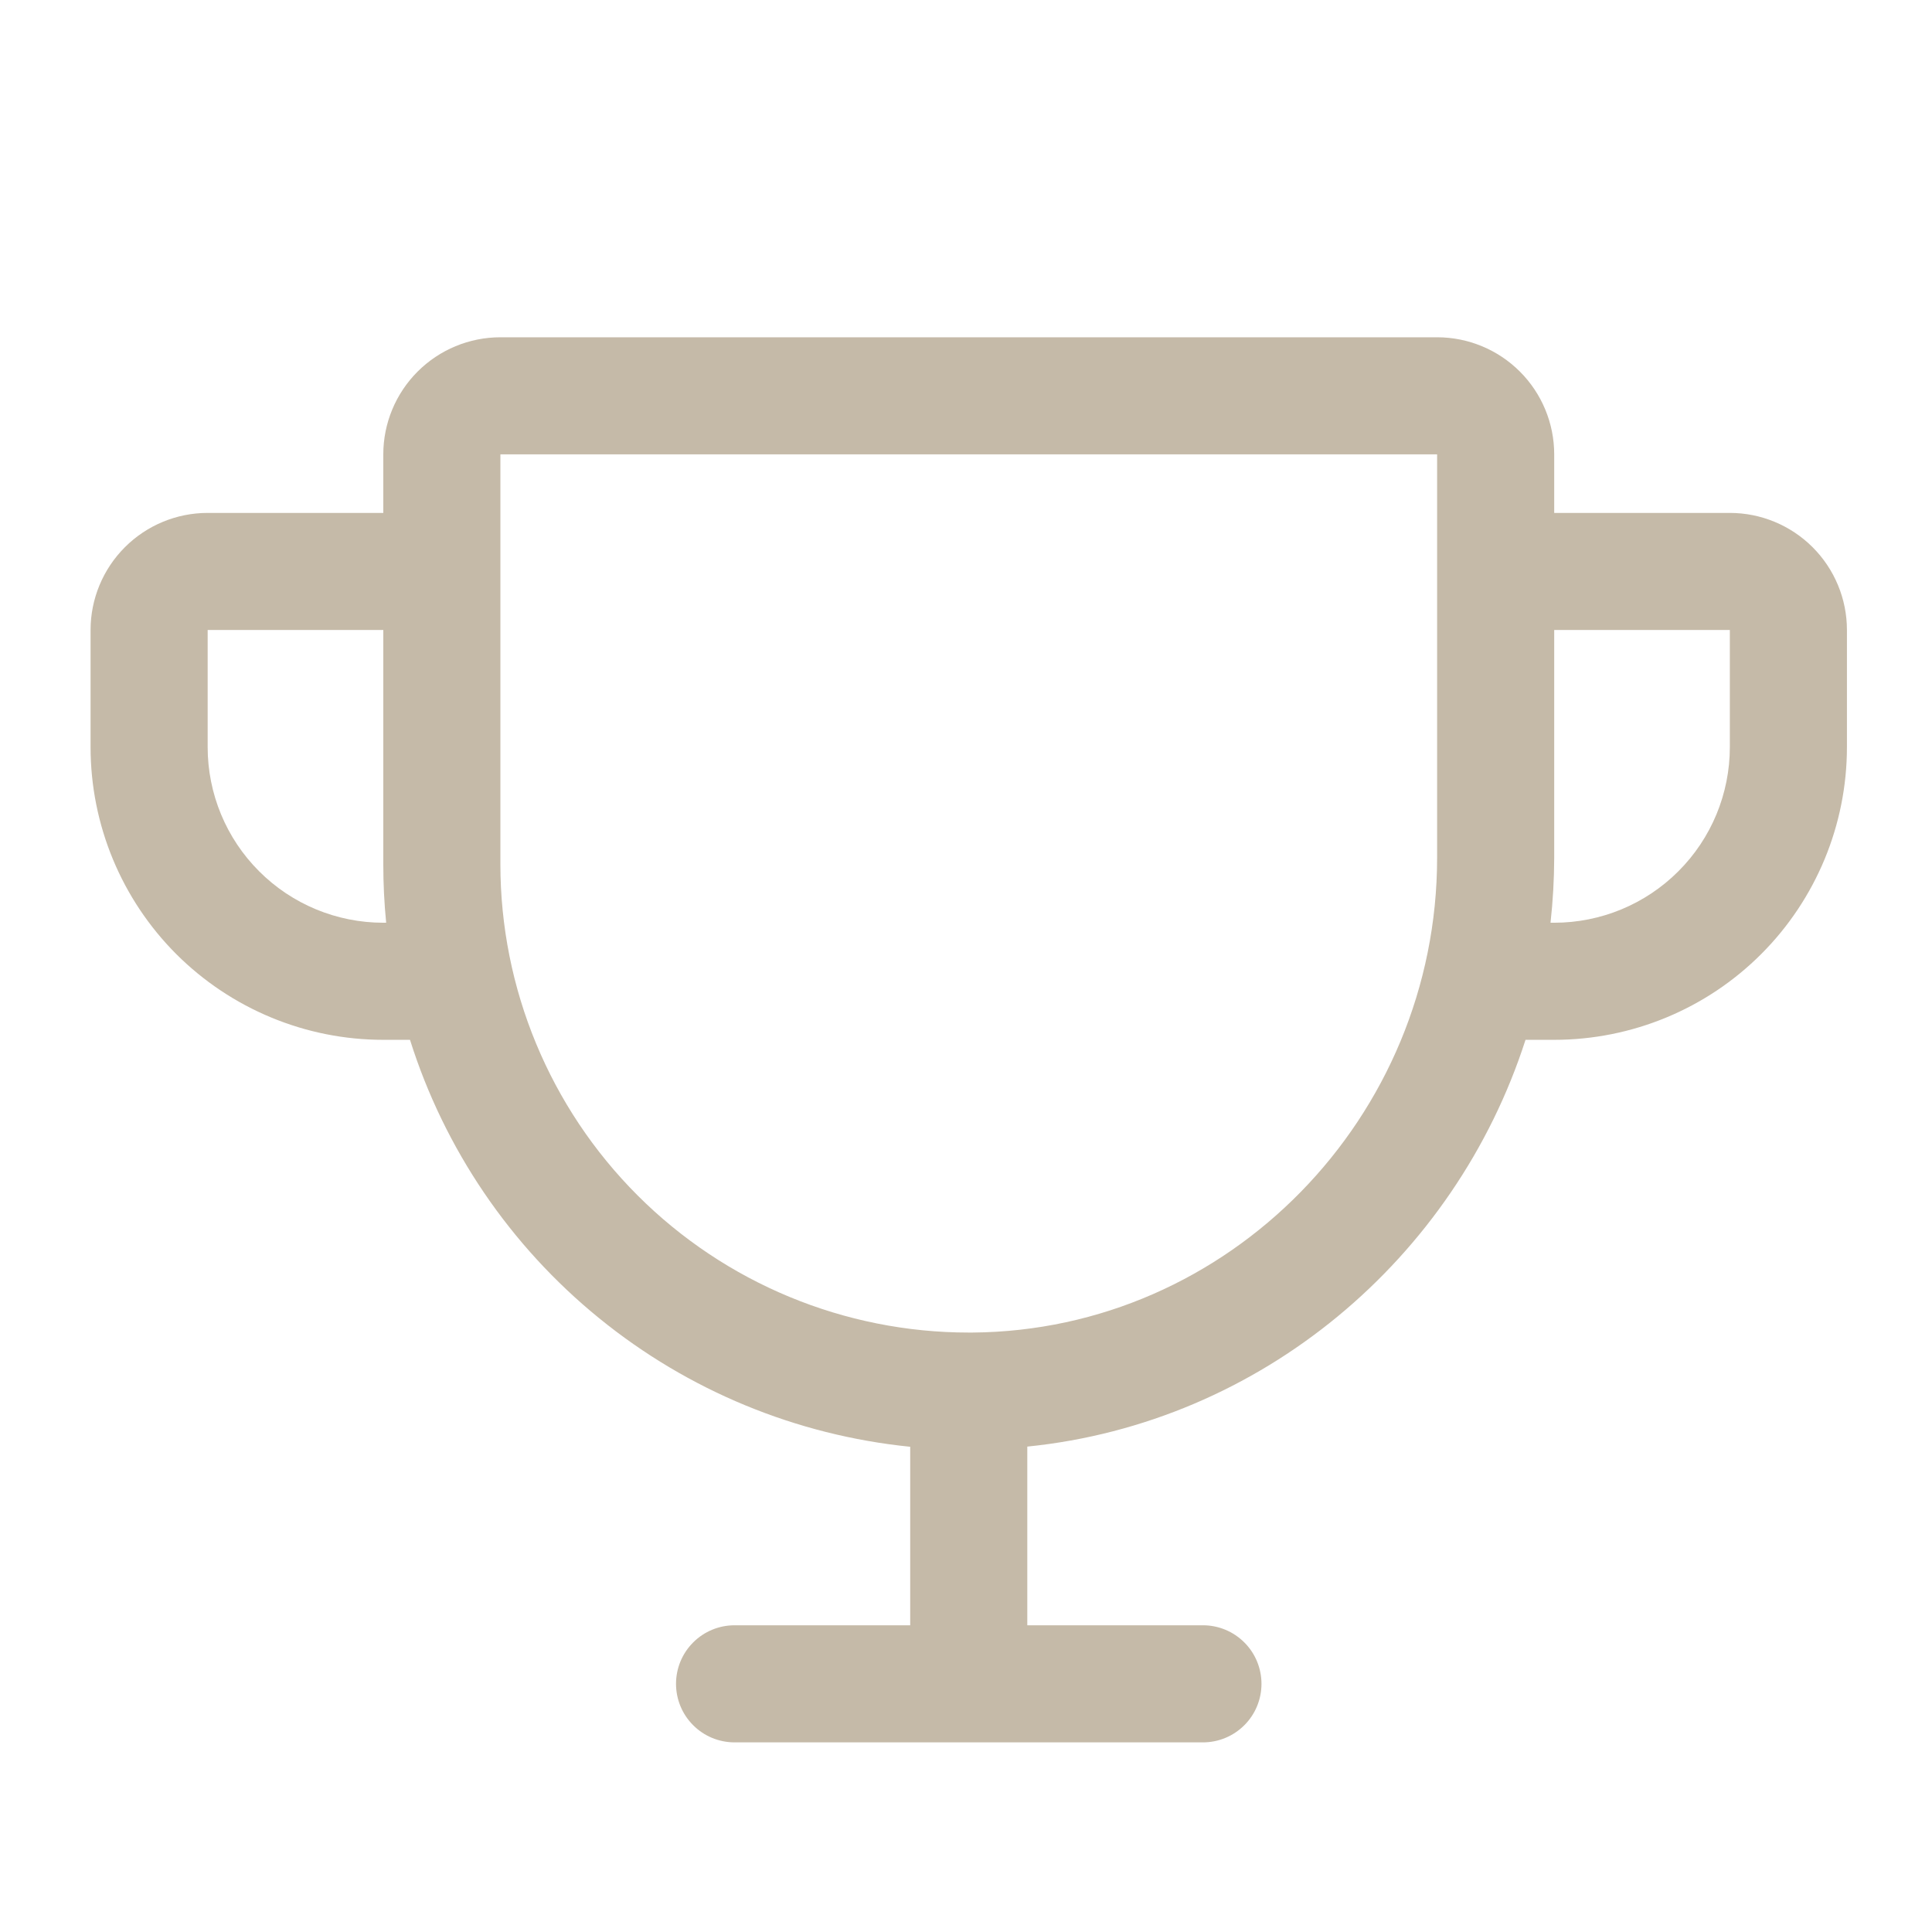 <?xml version="1.0" encoding="UTF-8"?> <svg xmlns="http://www.w3.org/2000/svg" width="33" height="33" viewBox="0 0 33 33" fill="none"> <path d="M29.547 8.761H26.547V7.761C26.547 7.231 26.336 6.722 25.961 6.347C25.586 5.972 25.077 5.761 24.547 5.761H8.547C8.016 5.761 7.508 5.972 7.133 6.347C6.758 6.722 6.547 7.231 6.547 7.761V8.761H3.547C3.016 8.761 2.508 8.972 2.133 9.347C1.758 9.722 1.547 10.231 1.547 10.761V12.761C1.547 14.087 2.074 15.359 3.011 16.297C3.476 16.761 4.027 17.129 4.633 17.38C5.24 17.632 5.89 17.761 6.547 17.761H7.003C7.592 19.628 8.715 21.281 10.234 22.516C11.752 23.752 13.599 24.515 15.547 24.712V27.761H12.547C12.282 27.761 12.027 27.866 11.84 28.054C11.652 28.241 11.547 28.496 11.547 28.761C11.547 29.026 11.652 29.281 11.84 29.468C12.027 29.656 12.282 29.761 12.547 29.761H20.547C20.812 29.761 21.066 29.656 21.254 29.468C21.442 29.281 21.547 29.026 21.547 28.761C21.547 28.496 21.442 28.241 21.254 28.054C21.066 27.866 20.812 27.761 20.547 27.761H17.547V24.709C21.539 24.305 24.852 21.503 26.057 17.761H26.547C27.873 17.761 29.145 17.234 30.082 16.297C31.02 15.359 31.547 14.087 31.547 12.761V10.761C31.547 10.231 31.336 9.722 30.961 9.347C30.586 8.972 30.077 8.761 29.547 8.761ZM6.547 15.761C5.751 15.761 4.988 15.445 4.426 14.882C3.863 14.32 3.547 13.557 3.547 12.761V10.761H6.547V14.761C6.547 15.094 6.563 15.428 6.596 15.761H6.547ZM24.547 14.649C24.547 19.088 20.986 22.729 16.608 22.761H16.547C14.425 22.761 12.39 21.918 10.89 20.418C9.39 18.918 8.547 16.883 8.547 14.761V7.761H24.547V14.649ZM29.547 12.761C29.547 13.557 29.231 14.32 28.668 14.882C28.106 15.445 27.343 15.761 26.547 15.761H26.484C26.525 15.392 26.546 15.02 26.547 14.649V10.761H29.547V12.761Z" fill="#C5BAA8"></path> </svg> 